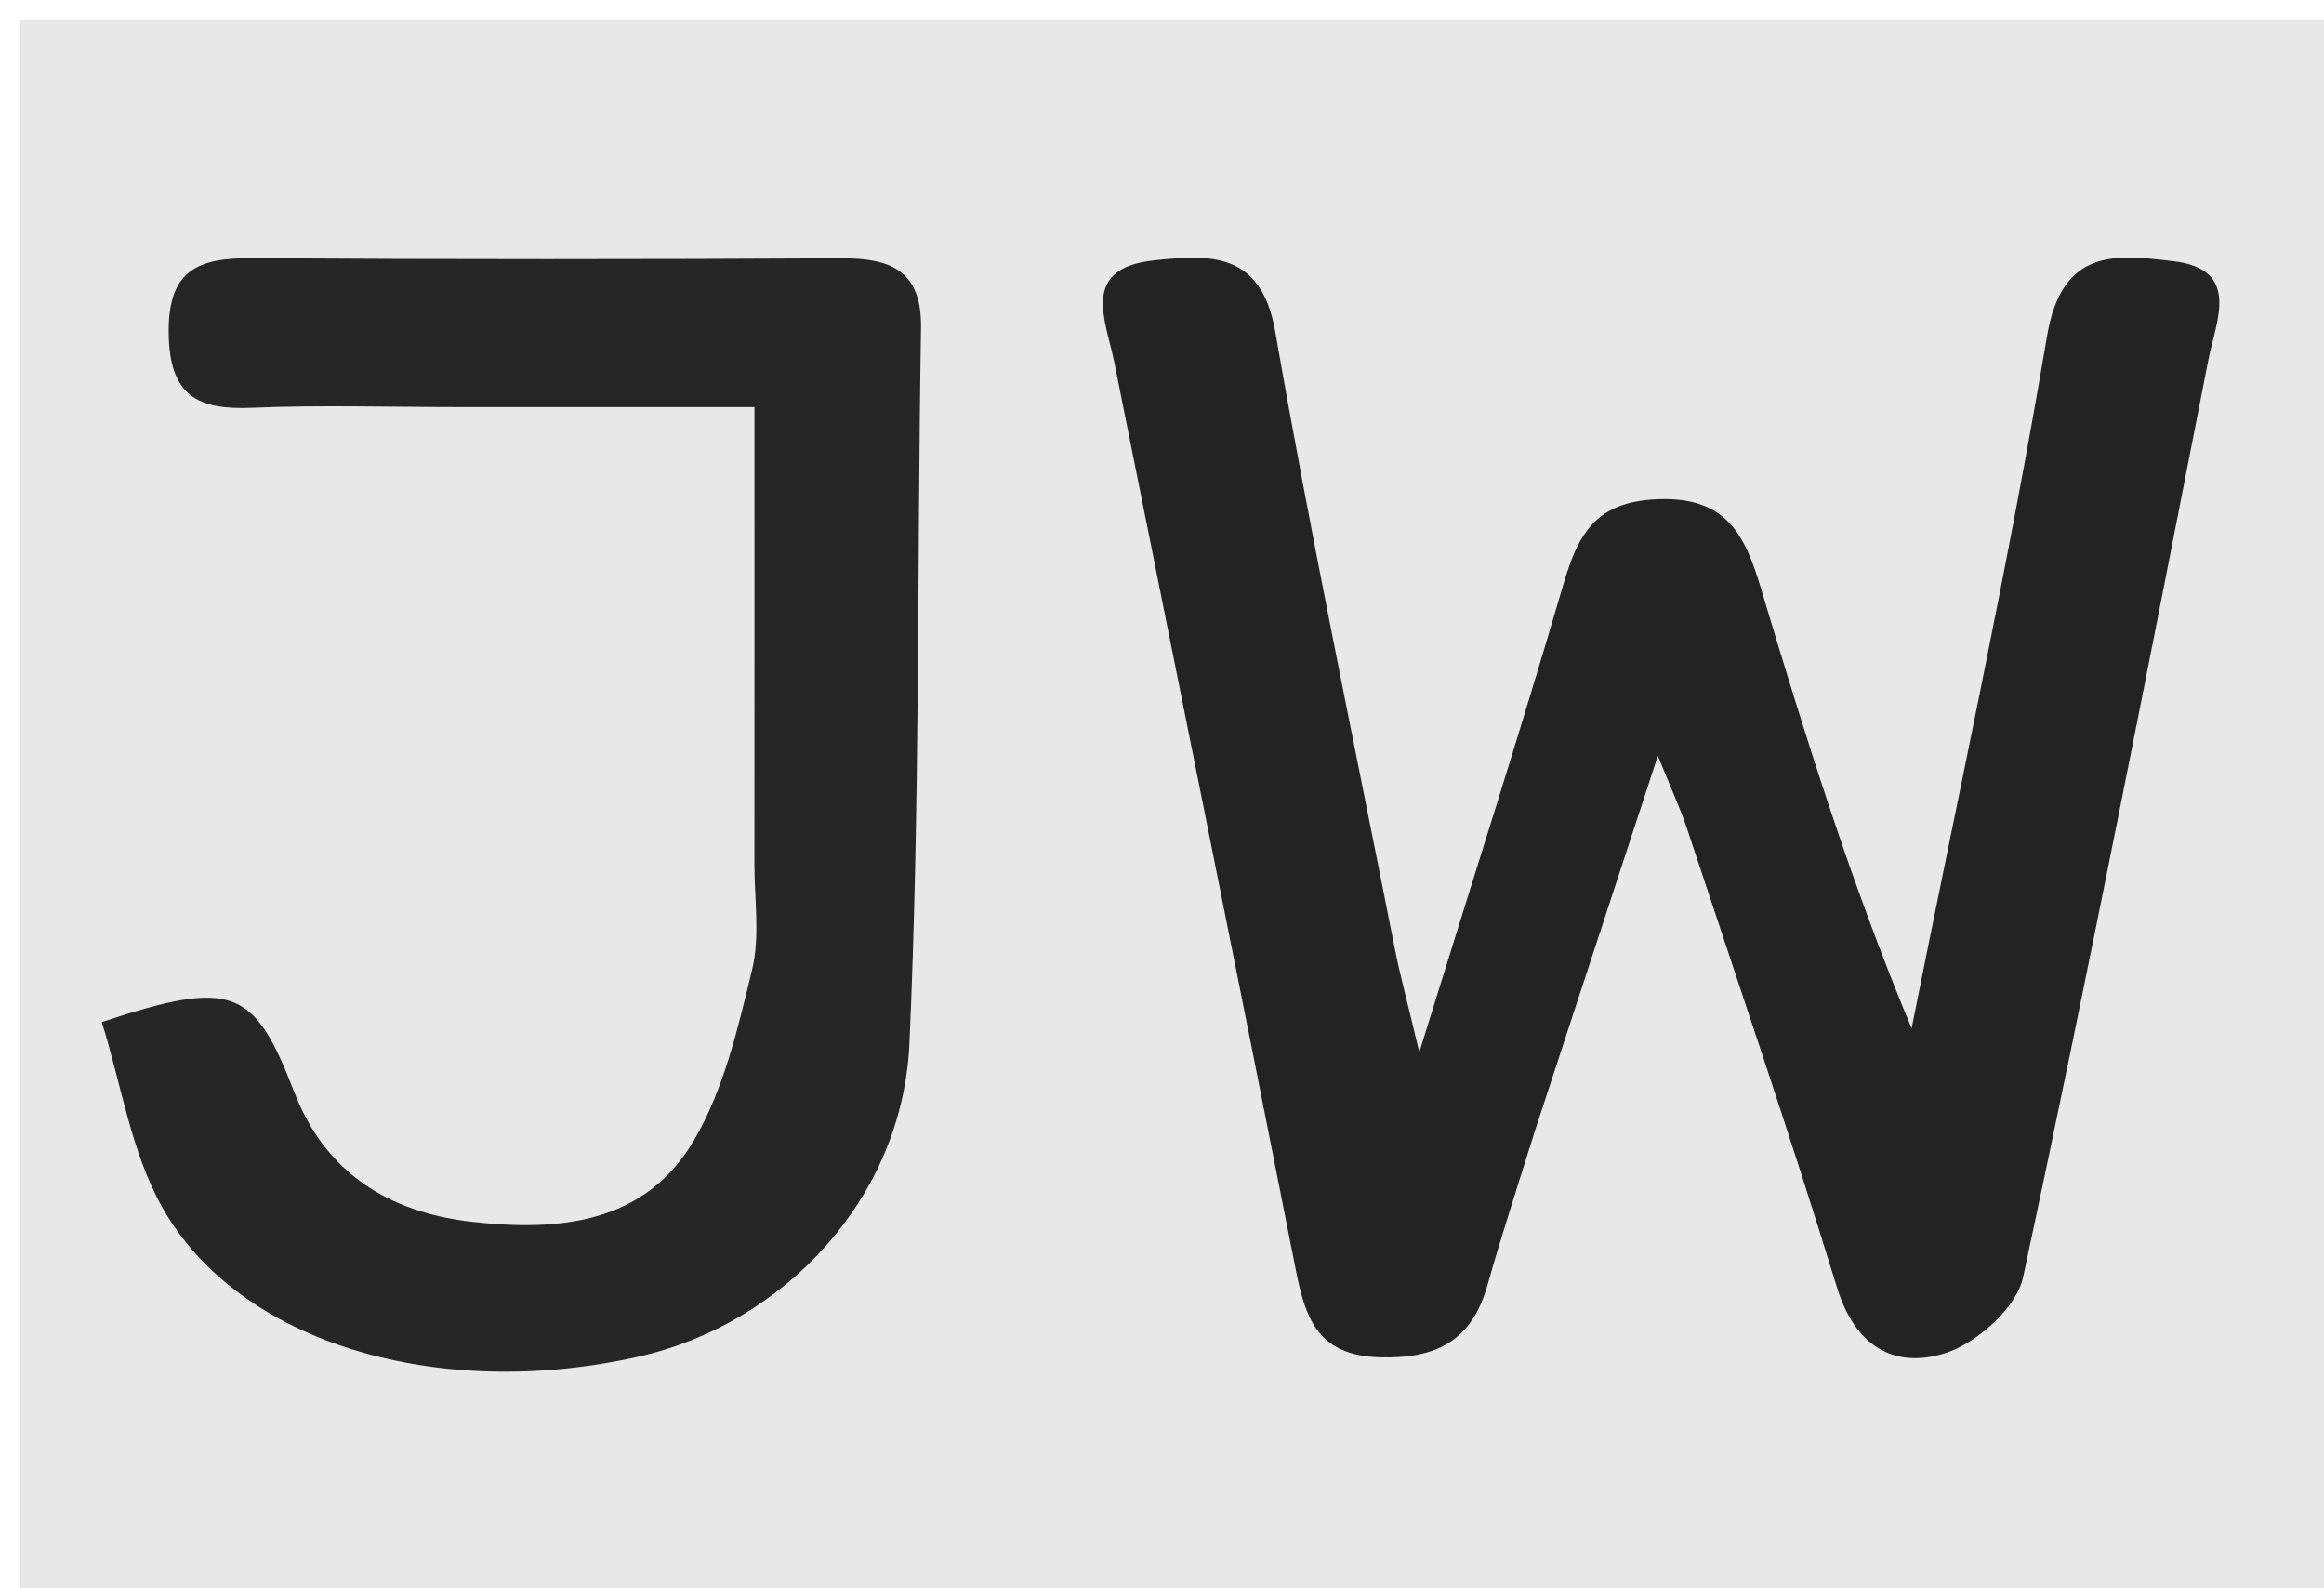 <svg version="1.1" id="Layer_1" xmlns="http://www.w3.org/2000/svg" xmlns:xlink="http://www.w3.org/1999/xlink" x="0px" y="0px"
	 width="100%" viewBox="0 0 120 82" enable-background="new 0 0 120 82" xml:space="preserve">
<path fill="#E8E8E8" opacity="1" stroke="none" 
	d="
M81,83 
	C54,83 27.5,83 1,83 
	C1,55.667 1,28.333 1,1 
	C41,1 81,1 121,1 
	C121,28.333 121,55.667 121,83 
	C107.833,83 94.667,83 81,83 
M79.397,57.961 
	C81.388,51.884 83.38,45.807 85.603,39.024 
	C86.29,40.727 86.767,41.746 87.118,42.807 
	C89.73,50.69 92.423,58.548 94.858,66.486 
	C95.799,69.55 97.868,70.692 100.465,69.853 
	C102.092,69.328 104.127,67.508 104.463,65.943 
	C107.846,50.181 110.941,34.357 114.039,18.535 
	C114.417,16.604 115.743,13.89 112.198,13.481 
	C109.245,13.14 106.468,12.782 105.697,17.358 
	C103.682,29.321 101.076,41.185 98.706,53.089 
	C95.566,45.568 93.213,37.993 90.933,30.396 
	C90.119,27.681 89.2,25.633 85.602,25.772 
	C82.324,25.899 81.466,27.626 80.695,30.264 
	C78.446,37.963 75.989,45.601 73.287,54.316 
	C72.69,51.808 72.3,50.385 72.014,48.94 
	C69.922,38.341 67.701,27.763 65.848,17.121 
	C65.127,12.982 62.474,13.137 59.603,13.441 
	C55.744,13.85 57.099,16.527 57.538,18.718 
	C60.67,34.363 63.84,50.001 66.927,65.655 
	C67.424,68.173 68.123,69.981 71.234,70.075 
	C74.177,70.164 76.003,69.216 76.811,66.335 
	C77.529,63.777 78.363,61.252 79.397,57.961 
M24.5,21.018 
	C29.253,21.018 34.006,21.018 38.956,21.018 
	C38.956,29.32 38.959,36.961 38.953,44.601 
	C38.952,46.432 39.252,48.342 38.831,50.075 
	C38.099,53.094 37.368,56.271 35.817,58.898 
	C33.297,63.167 28.872,63.591 24.358,63.076 
	C20.061,62.586 16.805,60.542 15.206,56.407 
	C13.128,51.032 12.054,50.512 5.253,52.766 
	C6.261,55.966 6.765,59.478 8.391,62.356 
	C12.352,69.364 22.621,72.36 32.946,70.047 
	C40.472,68.361 46.601,61.87 46.96,53.865 
	C47.513,41.573 47.351,29.25 47.558,16.942 
	C47.608,13.976 46.002,13.324 43.451,13.337 
	C33.298,13.39 23.144,13.396 12.991,13.331 
	C10.248,13.314 8.668,13.912 8.709,17.201 
	C8.75,20.424 10.183,21.175 13.019,21.053 
	C16.508,20.903 20.008,21.018 24.5,21.018 
z"/>
<path fill="#232323" opacity="1" stroke="none" 
	d="
M79.272,58.336 
	C78.363,61.252 77.529,63.777 76.811,66.335 
	C76.003,69.216 74.177,70.164 71.234,70.075 
	C68.123,69.981 67.424,68.173 66.927,65.655 
	C63.84,50.001 60.67,34.363 57.538,18.718 
	C57.099,16.527 55.744,13.85 59.603,13.441 
	C62.474,13.137 65.127,12.982 65.848,17.121 
	C67.701,27.763 69.922,38.341 72.014,48.94 
	C72.3,50.385 72.69,51.808 73.287,54.316 
	C75.989,45.601 78.446,37.963 80.695,30.264 
	C81.466,27.626 82.324,25.899 85.602,25.772 
	C89.2,25.633 90.119,27.681 90.933,30.396 
	C93.213,37.993 95.566,45.568 98.706,53.089 
	C101.076,41.185 103.682,29.321 105.697,17.358 
	C106.468,12.782 109.245,13.14 112.198,13.481 
	C115.743,13.89 114.417,16.604 114.039,18.535 
	C110.941,34.357 107.846,50.181 104.463,65.943 
	C104.127,67.508 102.092,69.328 100.465,69.853 
	C97.868,70.692 95.799,69.55 94.858,66.486 
	C92.423,58.548 89.73,50.69 87.118,42.807 
	C86.767,41.746 86.29,40.727 85.603,39.024 
	C83.38,45.807 81.388,51.884 79.272,58.336 
z"/>
<path fill="#262626" opacity="1" stroke="none" 
	d="
M24.002,21.018 
	C20.008,21.018 16.508,20.903 13.019,21.053 
	C10.183,21.175 8.75,20.424 8.709,17.201 
	C8.668,13.912 10.248,13.314 12.991,13.331 
	C23.144,13.396 33.298,13.39 43.451,13.337 
	C46.002,13.324 47.608,13.976 47.558,16.942 
	C47.351,29.25 47.513,41.573 46.96,53.865 
	C46.601,61.87 40.472,68.361 32.946,70.047 
	C22.621,72.36 12.352,69.364 8.391,62.356 
	C6.765,59.478 6.261,55.966 5.253,52.766 
	C12.054,50.512 13.128,51.032 15.206,56.407 
	C16.805,60.542 20.061,62.586 24.358,63.076 
	C28.872,63.591 33.297,63.167 35.817,58.898 
	C37.368,56.271 38.099,53.094 38.831,50.075 
	C39.252,48.342 38.952,46.432 38.953,44.601 
	C38.959,36.961 38.956,29.32 38.956,21.018 
	C34.006,21.018 29.253,21.018 24.002,21.018 
z"/>
</svg>